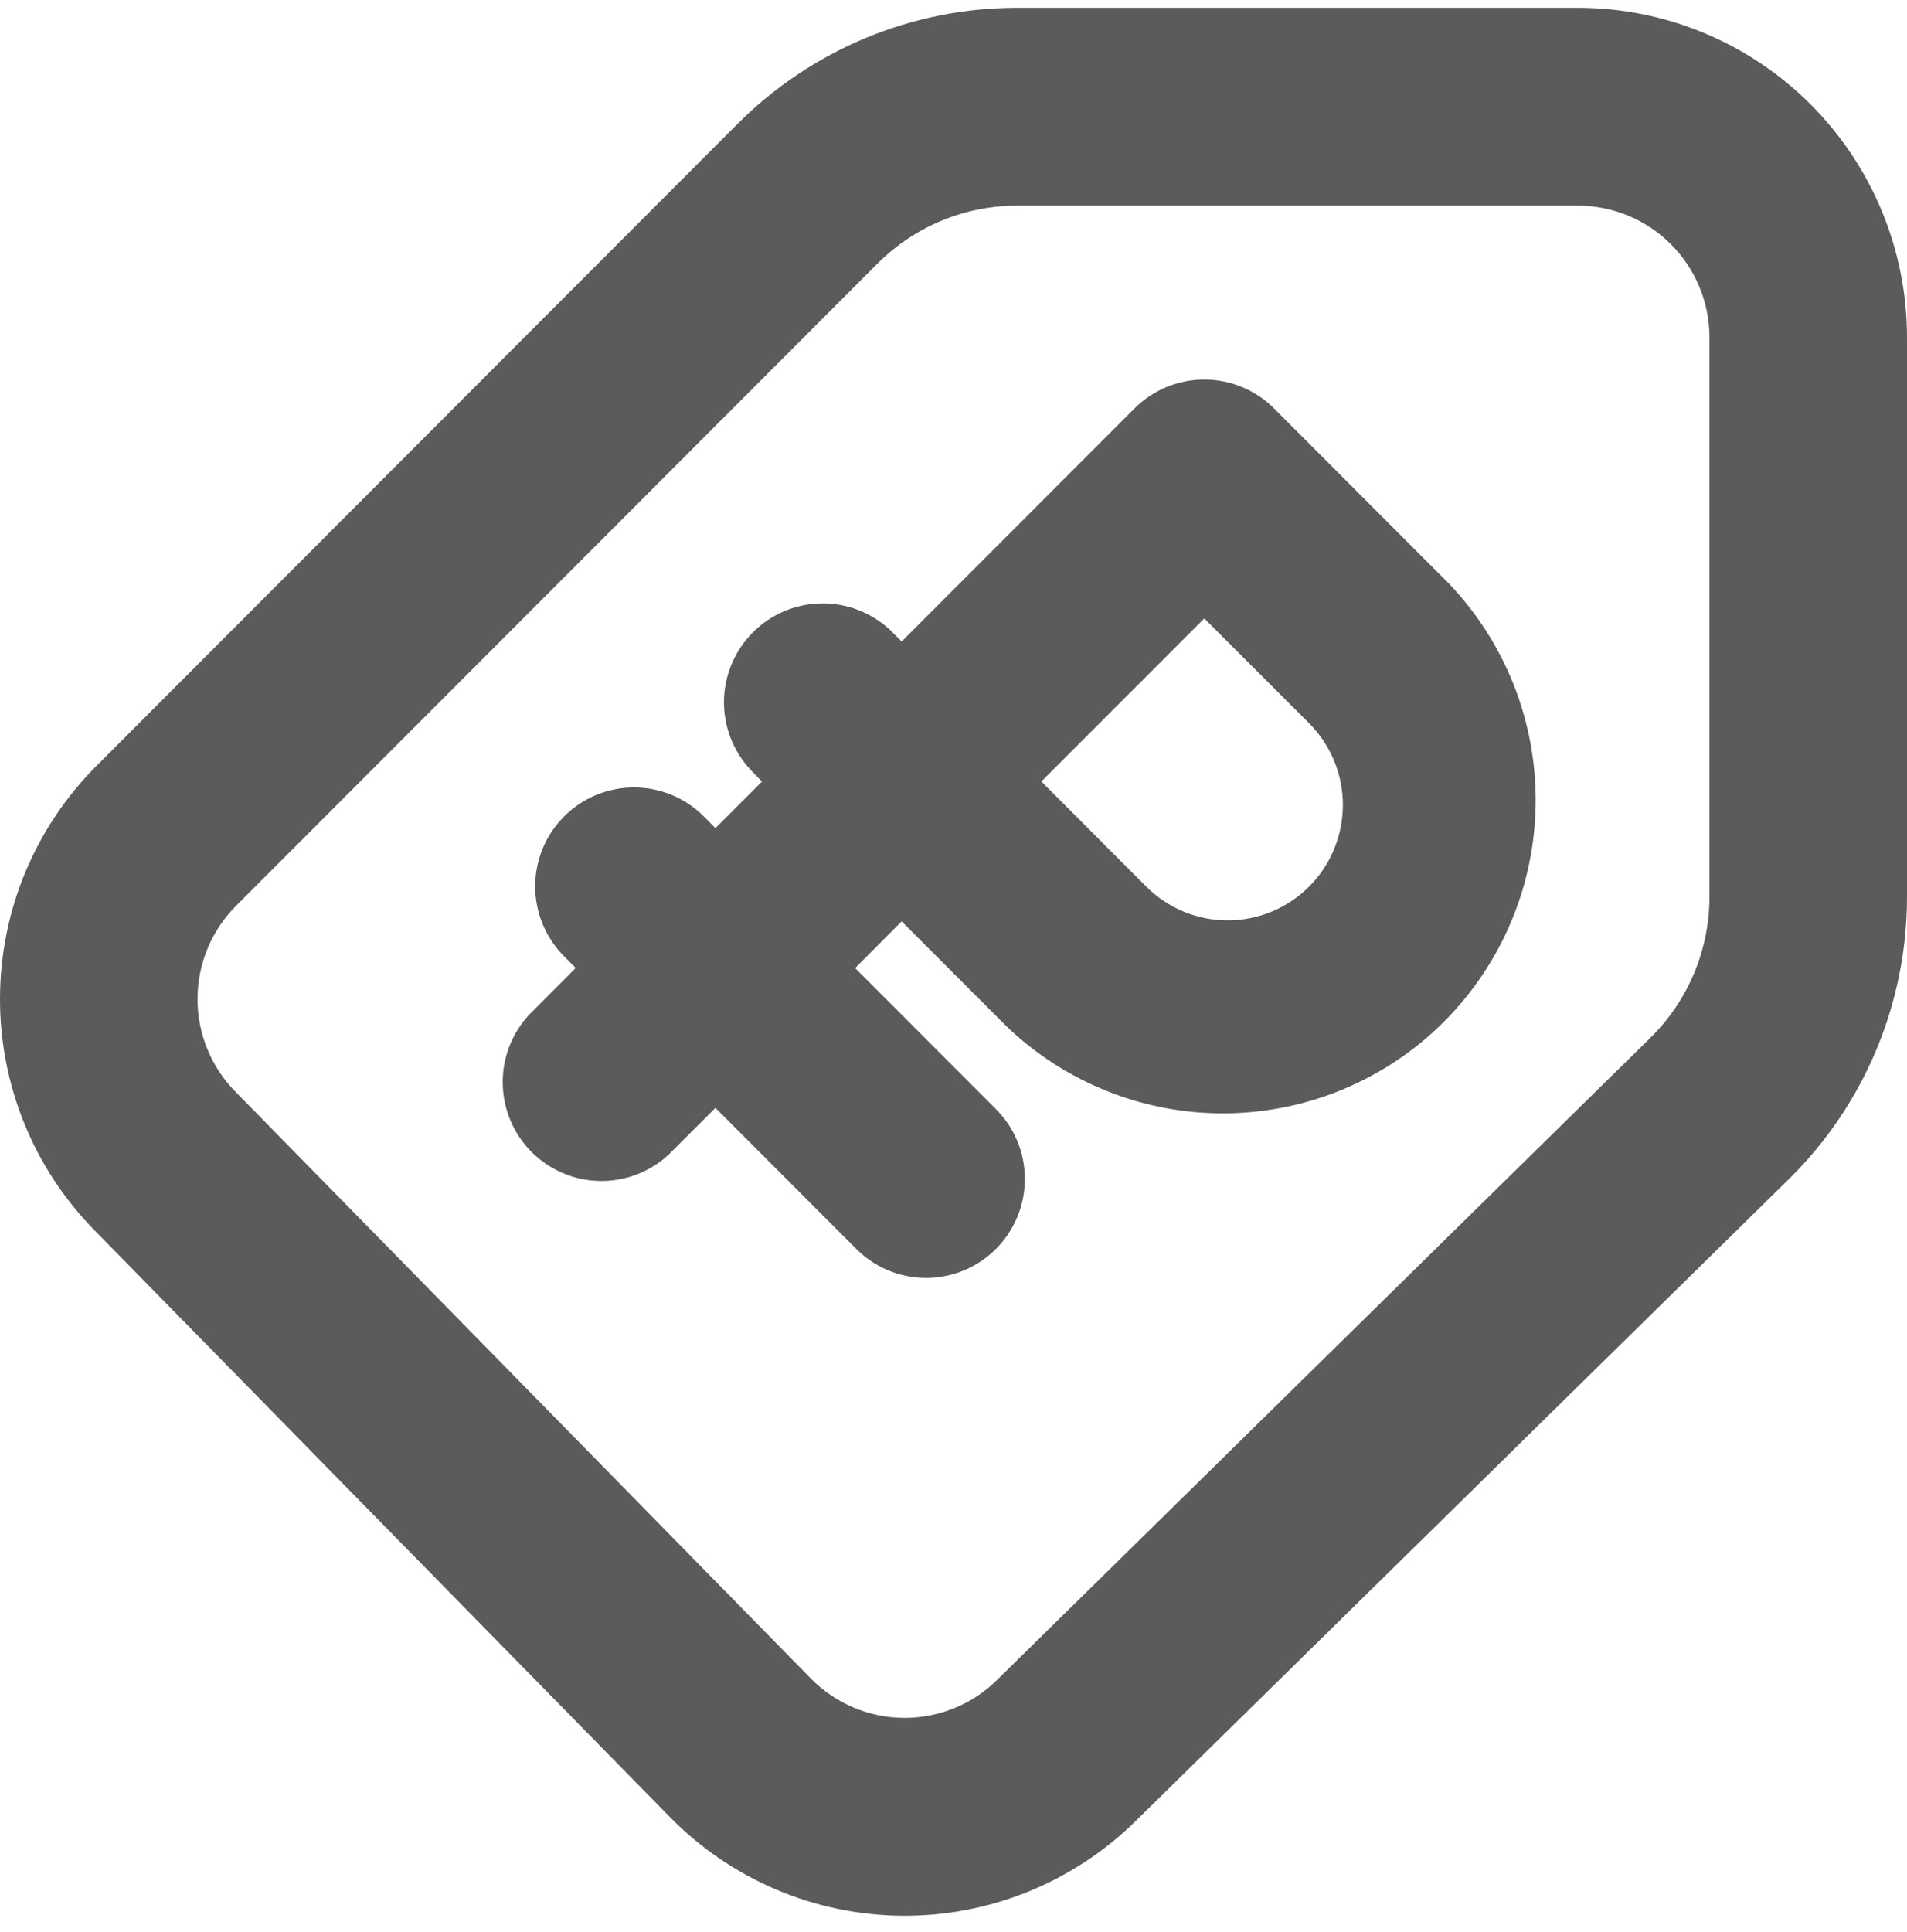<?xml version="1.0" encoding="UTF-8"?> <svg xmlns="http://www.w3.org/2000/svg" width="77" height="78" viewBox="0 0 77 78" fill="none"><path opacity="0.8" fill-rule="evenodd" clip-rule="evenodd" d="M35.428 10.642L9.532 36.564C8.54 37.557 7.981 38.902 7.975 40.306C7.969 41.709 8.517 43.059 9.5 44.06L32.737 67.751C33.726 68.758 35.074 69.33 36.483 69.342C37.894 69.354 39.251 68.805 40.256 67.815L66.631 41.898C67.388 41.156 67.989 40.27 68.4 39.291C68.811 38.313 69.023 37.263 69.024 36.202V13.624C69.024 12.212 68.463 10.858 67.466 9.859C66.469 8.861 65.117 8.3 63.706 8.3H41.07C40.022 8.3 38.984 8.507 38.016 8.909C37.048 9.311 36.169 9.9 35.428 10.642ZM72.225 47.6C73.737 46.113 74.939 44.34 75.758 42.382C76.578 40.425 77 38.324 77 36.202V13.624C77 10.094 75.599 6.708 73.106 4.212C70.613 1.716 67.232 0.314 63.706 0.314H41.07C38.974 0.314 36.899 0.727 34.963 1.53C33.027 2.333 31.268 3.51 29.786 4.994L3.89 30.921C1.413 33.403 0.015 36.763 0 40.272C-0.015 43.78 1.354 47.153 3.81 49.655L27.048 73.346C29.518 75.864 32.886 77.297 36.411 77.329C39.936 77.361 43.329 75.989 45.845 73.517L72.225 47.6ZM51.444 16.488C50.696 15.74 49.683 15.32 48.626 15.32C47.569 15.32 46.555 15.74 45.808 16.488L36.406 25.895L35.938 25.427C35.182 24.721 34.182 24.337 33.149 24.356C32.116 24.374 31.13 24.793 30.4 25.524C29.669 26.256 29.25 27.243 29.232 28.277C29.214 29.312 29.597 30.313 30.302 31.07L30.765 31.549L28.887 33.428L28.419 32.955C27.671 32.205 26.657 31.785 25.599 31.785C24.541 31.785 23.526 32.205 22.778 32.955C22.029 33.703 21.609 34.719 21.609 35.779C21.609 36.303 21.712 36.823 21.913 37.307C22.113 37.792 22.407 38.232 22.778 38.603L23.246 39.072L21.369 40.956C20.664 41.713 20.28 42.714 20.299 43.749C20.317 44.783 20.735 45.77 21.466 46.502C22.197 47.233 23.183 47.652 24.216 47.67C25.249 47.689 26.249 47.305 27.005 46.599L28.887 44.72L34.524 50.363C34.892 50.745 35.332 51.049 35.818 51.259C36.304 51.468 36.828 51.579 37.357 51.584C37.887 51.588 38.412 51.488 38.902 51.287C39.392 51.087 39.838 50.79 40.212 50.416C40.587 50.041 40.883 49.595 41.084 49.105C41.285 48.614 41.386 48.088 41.382 47.558C41.377 47.028 41.268 46.504 41.059 46.017C40.85 45.529 40.547 45.089 40.166 44.72L34.529 39.077L36.406 37.192L40.639 41.425C43.024 43.713 46.209 44.975 49.512 44.94C52.814 44.904 55.972 43.575 58.308 41.237C60.643 38.898 61.971 35.737 62.006 32.43C62.041 29.124 60.781 25.935 58.495 23.547L51.444 16.488ZM46.276 35.781L42.048 31.544L48.626 24.963L52.859 29.196C53.732 30.07 54.222 31.255 54.222 32.491C54.222 33.727 53.732 34.913 52.859 35.787C51.986 36.661 50.802 37.152 49.567 37.152C48.333 37.152 47.149 36.656 46.276 35.781Z" fill="#333333"></path></svg> 